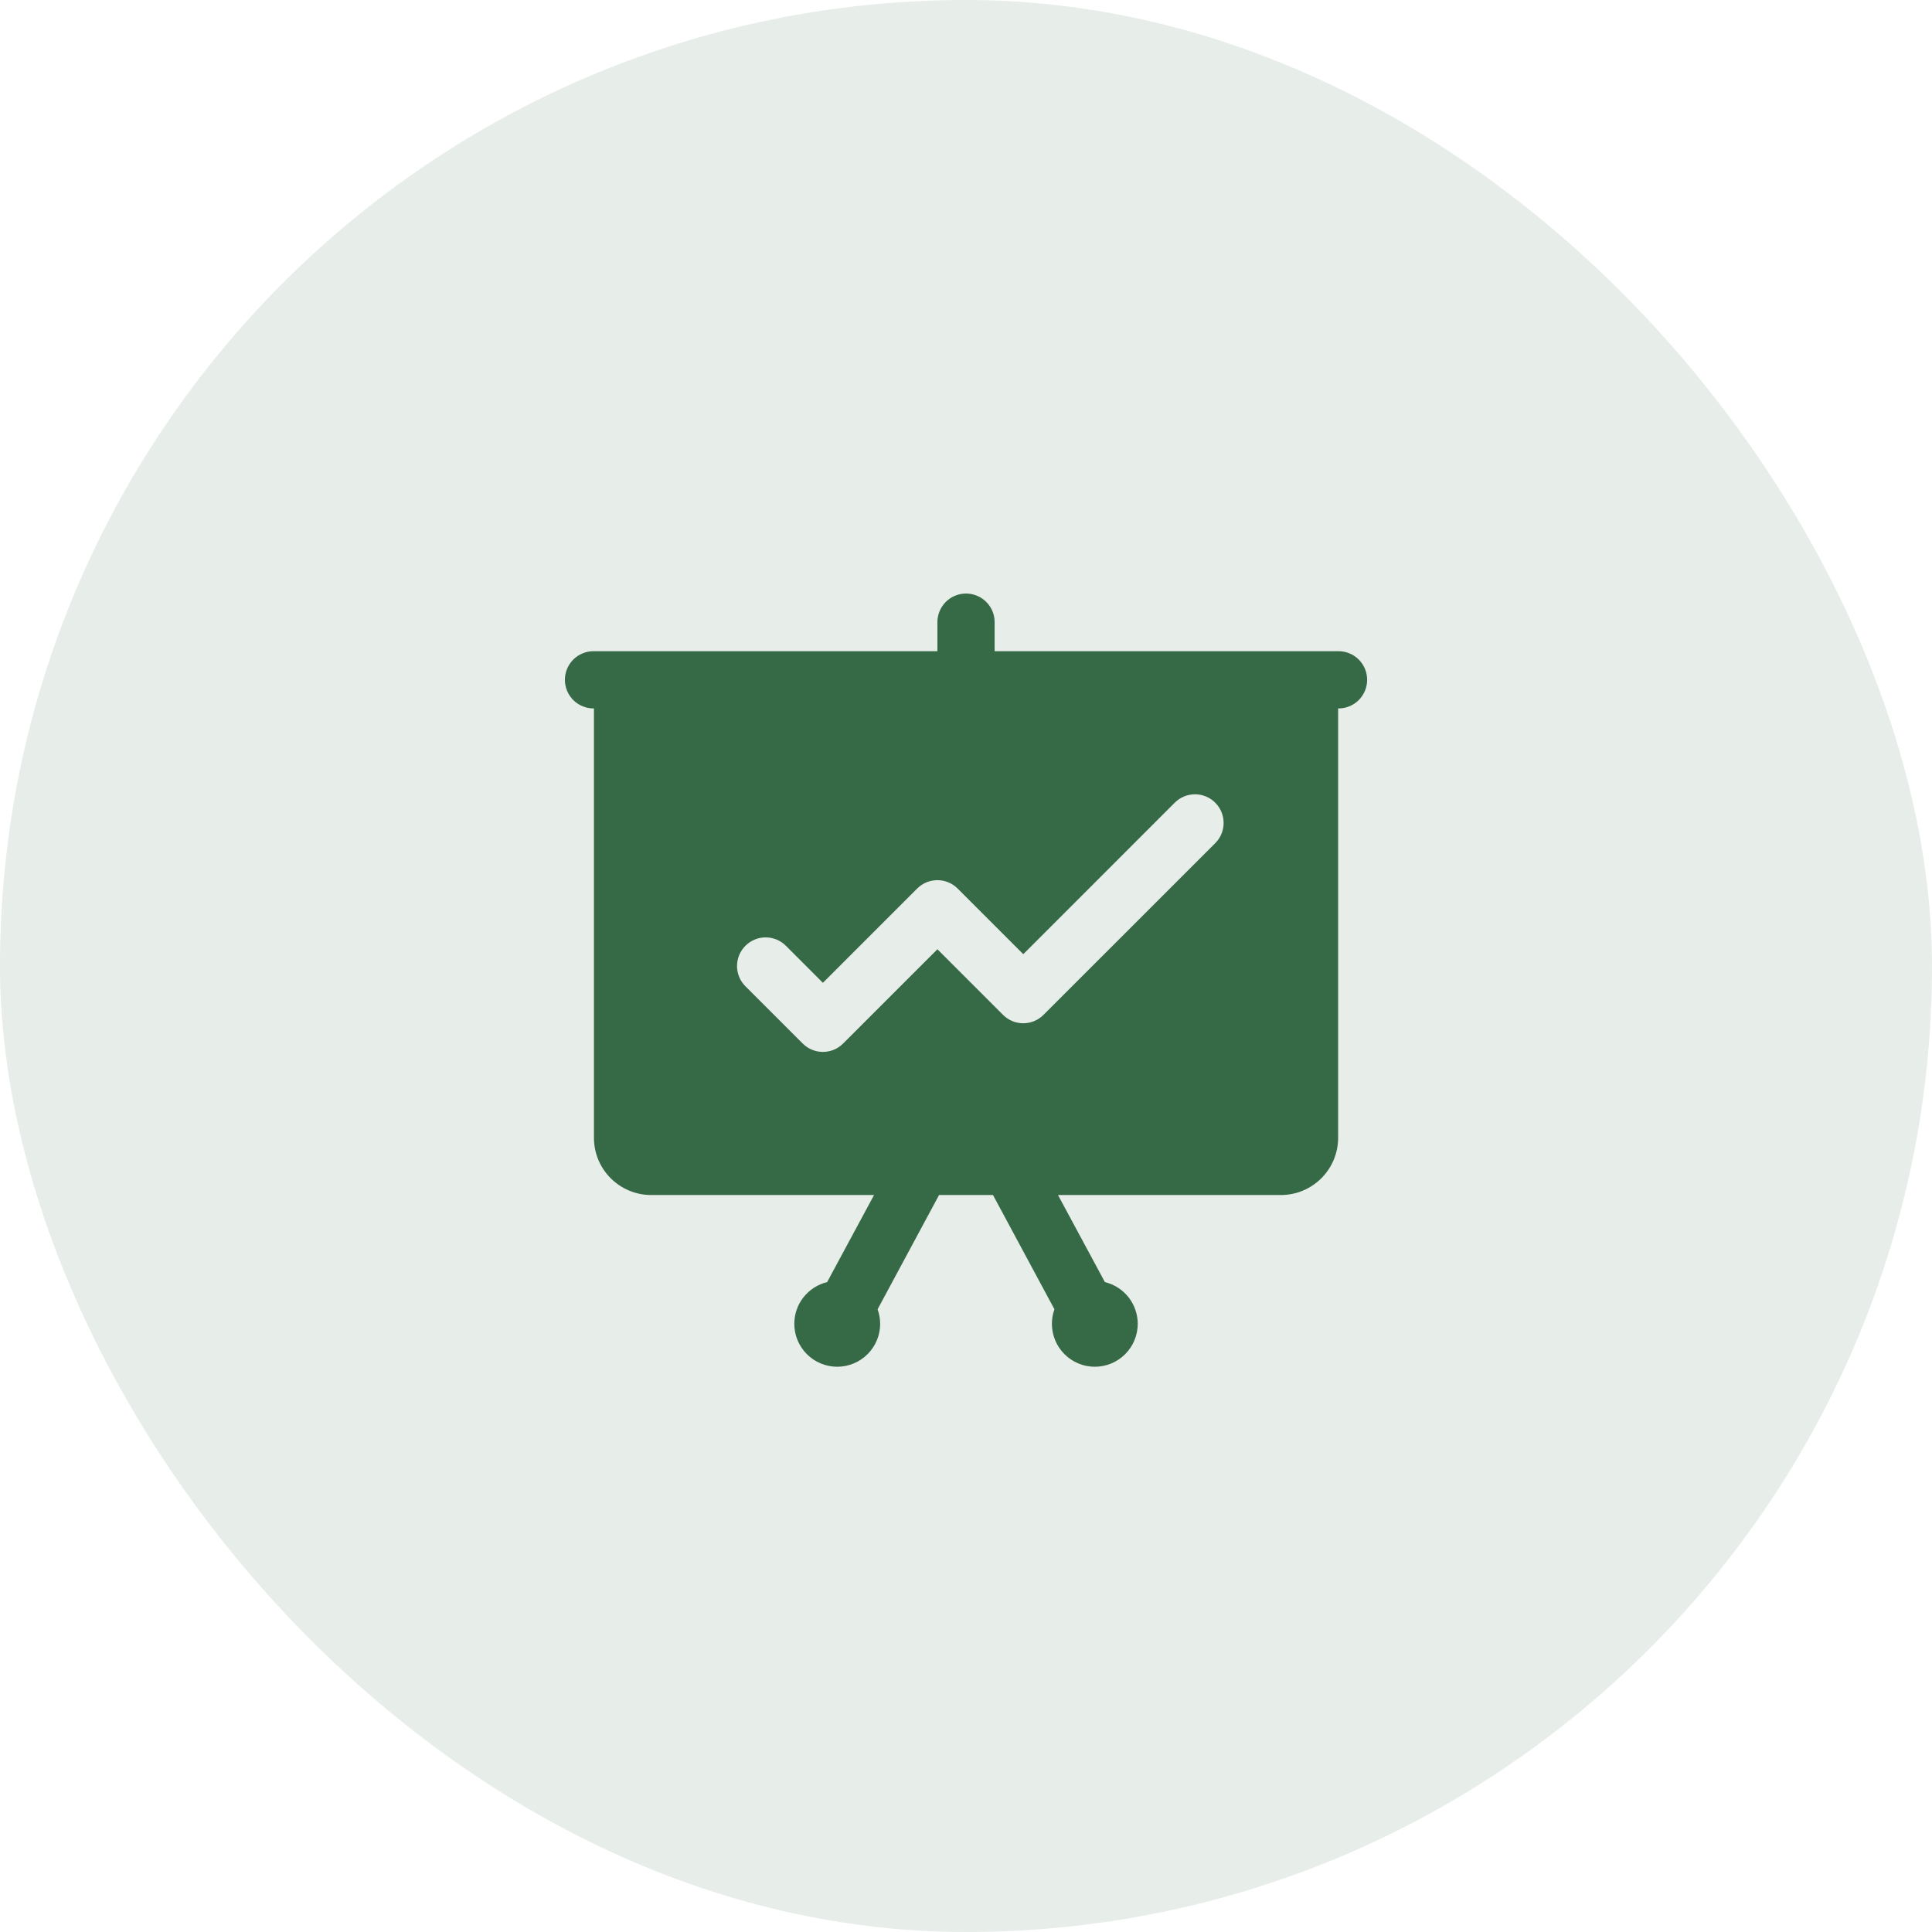 <?xml version="1.0" encoding="UTF-8"?> <svg xmlns="http://www.w3.org/2000/svg" width="54" height="54" viewBox="0 0 54 54" fill="none"> <rect width="54" height="54" rx="27" fill="#366945" fill-opacity="0.12"></rect> <path d="M26.988 16.59C26.776 16.593 26.574 16.68 26.427 16.832C26.279 16.985 26.198 17.189 26.201 17.401V18.201H16.601C16.494 18.199 16.389 18.219 16.291 18.259C16.192 18.298 16.103 18.357 16.027 18.431C15.952 18.506 15.892 18.594 15.851 18.692C15.81 18.79 15.789 18.895 15.789 19.001C15.789 19.107 15.81 19.212 15.851 19.31C15.892 19.407 15.952 19.496 16.027 19.571C16.103 19.645 16.192 19.704 16.291 19.743C16.389 19.783 16.494 19.802 16.601 19.801V31.801C16.601 32.685 17.317 33.401 18.201 33.401H24.43L23.119 35.835C22.858 35.898 22.625 36.048 22.458 36.259C22.291 36.47 22.201 36.732 22.201 37.001C22.201 37.319 22.327 37.624 22.552 37.849C22.777 38.074 23.082 38.201 23.401 38.201C23.719 38.201 24.024 38.074 24.249 37.849C24.474 37.624 24.601 37.319 24.601 37.001C24.6 36.862 24.576 36.725 24.529 36.595L26.247 33.401H27.754L29.472 36.595C29.425 36.725 29.401 36.862 29.401 37.001C29.401 37.319 29.527 37.624 29.752 37.849C29.977 38.074 30.282 38.201 30.601 38.201C30.919 38.201 31.224 38.074 31.449 37.849C31.674 37.624 31.8 37.319 31.8 37.001C31.8 36.732 31.709 36.47 31.543 36.259C31.376 36.048 31.143 35.898 30.882 35.835L29.571 33.401H35.8C36.684 33.401 37.401 32.685 37.401 31.801V19.801C37.507 19.802 37.612 19.783 37.71 19.743C37.809 19.704 37.898 19.645 37.974 19.571C38.049 19.496 38.109 19.407 38.15 19.31C38.191 19.212 38.212 19.107 38.212 19.001C38.212 18.895 38.191 18.79 38.15 18.692C38.109 18.594 38.049 18.506 37.974 18.431C37.898 18.357 37.809 18.298 37.71 18.259C37.612 18.219 37.507 18.199 37.401 18.201H27.8V17.401C27.802 17.294 27.782 17.188 27.742 17.088C27.701 16.989 27.641 16.899 27.566 16.824C27.49 16.748 27.4 16.688 27.3 16.648C27.201 16.608 27.095 16.588 26.988 16.59ZM33.401 22.201C33.605 22.201 33.81 22.279 33.966 22.435C34.279 22.748 34.279 23.254 33.966 23.567L29.166 28.366C28.853 28.679 28.348 28.679 28.035 28.366L26.201 26.532L23.566 29.166C23.41 29.323 23.205 29.401 23 29.401C22.796 29.401 22.591 29.323 22.435 29.166L20.835 27.567C20.522 27.254 20.522 26.748 20.835 26.435C21.148 26.122 21.653 26.122 21.966 26.435L23 27.47L25.635 24.835C25.948 24.523 26.453 24.523 26.766 24.835L28.601 26.67L32.835 22.435C32.991 22.279 33.196 22.201 33.401 22.201Z" fill="#366945"></path> </svg> 